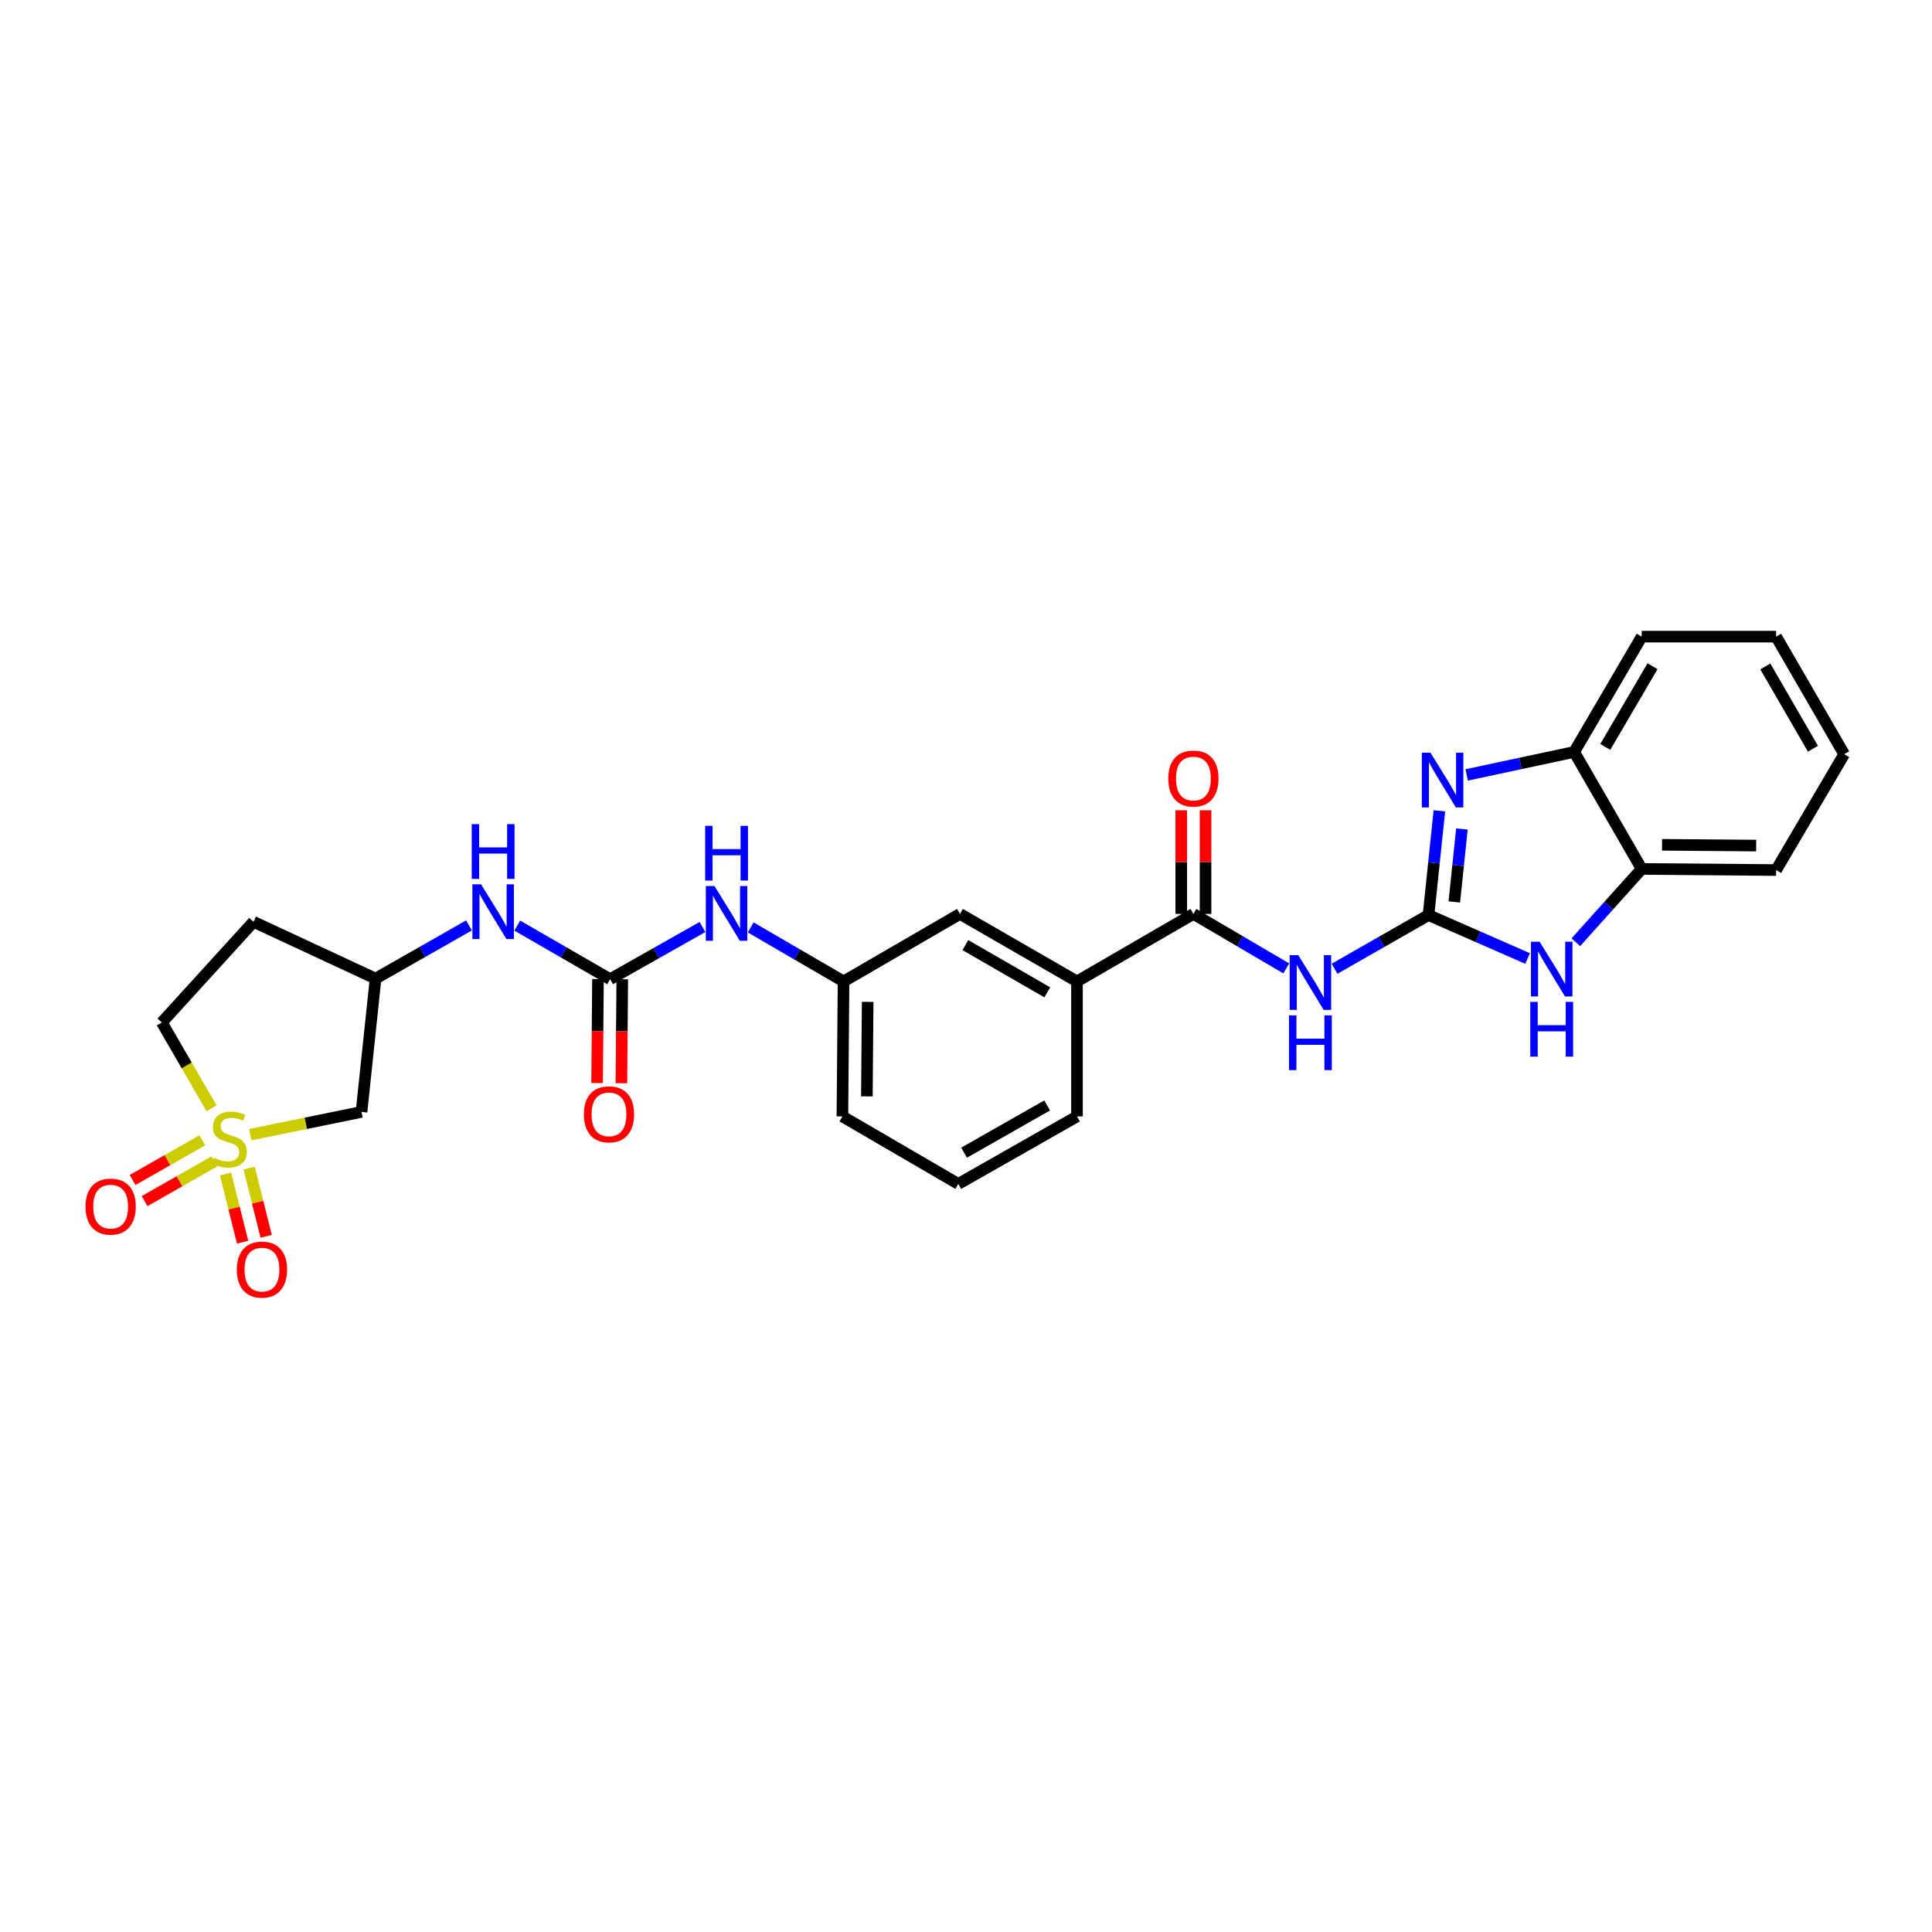 <?xml version='1.0' encoding='iso-8859-1'?>
<svg version='1.1' baseProfile='full'
              xmlns='http://www.w3.org/2000/svg'
                      xmlns:rdkit='http://www.rdkit.org/xml'
                      xmlns:xlink='http://www.w3.org/1999/xlink'
                  xml:space='preserve'
width='1000px' height='1000px' viewBox='0 0 1000 1000'>
<!-- END OF HEADER -->
<rect style='opacity:1.0;fill:#FFFFFF;stroke:none' width='1000' height='1000' x='0' y='0'> </rect>
<path class='bond-1' d='M 739.396,473.633 L 742.207,446.656' style='fill:none;fill-rule:evenodd;stroke:#000000;stroke-width:6px;stroke-linecap:butt;stroke-linejoin:miter;stroke-opacity:1' />
<path class='bond-1' d='M 742.207,446.656 L 745.018,419.679' style='fill:none;fill-rule:evenodd;stroke:#0000FF;stroke-width:6px;stroke-linecap:butt;stroke-linejoin:miter;stroke-opacity:1' />
<path class='bond-1' d='M 752.747,466.843 L 754.715,447.959' style='fill:none;fill-rule:evenodd;stroke:#000000;stroke-width:6px;stroke-linecap:butt;stroke-linejoin:miter;stroke-opacity:1' />
<path class='bond-1' d='M 754.715,447.959 L 756.682,429.075' style='fill:none;fill-rule:evenodd;stroke:#0000FF;stroke-width:6px;stroke-linecap:butt;stroke-linejoin:miter;stroke-opacity:1' />
<path class='bond-2' d='M 739.396,473.633 L 715.081,487.53' style='fill:none;fill-rule:evenodd;stroke:#000000;stroke-width:6px;stroke-linecap:butt;stroke-linejoin:miter;stroke-opacity:1' />
<path class='bond-2' d='M 715.081,487.53 L 690.767,501.427' style='fill:none;fill-rule:evenodd;stroke:#0000FF;stroke-width:6px;stroke-linecap:butt;stroke-linejoin:miter;stroke-opacity:1' />
<path class='bond-3' d='M 739.396,473.633 L 765.038,484.876' style='fill:none;fill-rule:evenodd;stroke:#000000;stroke-width:6px;stroke-linecap:butt;stroke-linejoin:miter;stroke-opacity:1' />
<path class='bond-3' d='M 765.038,484.876 L 790.679,496.119' style='fill:none;fill-rule:evenodd;stroke:#0000FF;stroke-width:6px;stroke-linecap:butt;stroke-linejoin:miter;stroke-opacity:1' />
<path class='bond-0' d='M 129.513,587.302 L 158.312,581.418' style='fill:none;fill-rule:evenodd;stroke:#CCCC00;stroke-width:6px;stroke-linecap:butt;stroke-linejoin:miter;stroke-opacity:1' />
<path class='bond-0' d='M 158.312,581.418 L 187.111,575.534' style='fill:none;fill-rule:evenodd;stroke:#000000;stroke-width:6px;stroke-linecap:butt;stroke-linejoin:miter;stroke-opacity:1' />
<path class='bond-12' d='M 116.746,607.661 L 121.161,625.306' style='fill:none;fill-rule:evenodd;stroke:#CCCC00;stroke-width:6px;stroke-linecap:butt;stroke-linejoin:miter;stroke-opacity:1' />
<path class='bond-12' d='M 121.161,625.306 L 125.576,642.951' style='fill:none;fill-rule:evenodd;stroke:#FF0000;stroke-width:6px;stroke-linecap:butt;stroke-linejoin:miter;stroke-opacity:1' />
<path class='bond-12' d='M 128.945,604.608 L 133.36,622.254' style='fill:none;fill-rule:evenodd;stroke:#CCCC00;stroke-width:6px;stroke-linecap:butt;stroke-linejoin:miter;stroke-opacity:1' />
<path class='bond-12' d='M 133.36,622.254 L 137.775,639.899' style='fill:none;fill-rule:evenodd;stroke:#FF0000;stroke-width:6px;stroke-linecap:butt;stroke-linejoin:miter;stroke-opacity:1' />
<path class='bond-13' d='M 104.732,590.219 L 86.674,600.492' style='fill:none;fill-rule:evenodd;stroke:#CCCC00;stroke-width:6px;stroke-linecap:butt;stroke-linejoin:miter;stroke-opacity:1' />
<path class='bond-13' d='M 86.674,600.492 L 68.616,610.764' style='fill:none;fill-rule:evenodd;stroke:#FF0000;stroke-width:6px;stroke-linecap:butt;stroke-linejoin:miter;stroke-opacity:1' />
<path class='bond-13' d='M 110.95,601.149 L 92.892,611.422' style='fill:none;fill-rule:evenodd;stroke:#CCCC00;stroke-width:6px;stroke-linecap:butt;stroke-linejoin:miter;stroke-opacity:1' />
<path class='bond-13' d='M 92.892,611.422 L 74.834,621.695' style='fill:none;fill-rule:evenodd;stroke:#FF0000;stroke-width:6px;stroke-linecap:butt;stroke-linejoin:miter;stroke-opacity:1' />
<path class='bond-31' d='M 109.495,573.652 L 96.625,551.444' style='fill:none;fill-rule:evenodd;stroke:#CCCC00;stroke-width:6px;stroke-linecap:butt;stroke-linejoin:miter;stroke-opacity:1' />
<path class='bond-31' d='M 96.625,551.444 L 83.756,529.236' style='fill:none;fill-rule:evenodd;stroke:#000000;stroke-width:6px;stroke-linecap:butt;stroke-linejoin:miter;stroke-opacity:1' />
<path class='bond-7' d='M 759.157,401.097 L 786.978,395.154' style='fill:none;fill-rule:evenodd;stroke:#0000FF;stroke-width:6px;stroke-linecap:butt;stroke-linejoin:miter;stroke-opacity:1' />
<path class='bond-7' d='M 786.978,395.154 L 814.799,389.211' style='fill:none;fill-rule:evenodd;stroke:#000000;stroke-width:6px;stroke-linecap:butt;stroke-linejoin:miter;stroke-opacity:1' />
<path class='bond-4' d='M 665.771,501.242 L 641.737,487.144' style='fill:none;fill-rule:evenodd;stroke:#0000FF;stroke-width:6px;stroke-linecap:butt;stroke-linejoin:miter;stroke-opacity:1' />
<path class='bond-4' d='M 641.737,487.144 L 617.702,473.046' style='fill:none;fill-rule:evenodd;stroke:#000000;stroke-width:6px;stroke-linecap:butt;stroke-linejoin:miter;stroke-opacity:1' />
<path class='bond-8' d='M 815.642,487.702 L 832.69,468.731' style='fill:none;fill-rule:evenodd;stroke:#0000FF;stroke-width:6px;stroke-linecap:butt;stroke-linejoin:miter;stroke-opacity:1' />
<path class='bond-8' d='M 832.69,468.731 L 849.737,449.761' style='fill:none;fill-rule:evenodd;stroke:#000000;stroke-width:6px;stroke-linecap:butt;stroke-linejoin:miter;stroke-opacity:1' />
<path class='bond-9' d='M 617.702,473.046 L 557.446,507.984' style='fill:none;fill-rule:evenodd;stroke:#000000;stroke-width:6px;stroke-linecap:butt;stroke-linejoin:miter;stroke-opacity:1' />
<path class='bond-17' d='M 623.99,473.046 L 623.99,446.225' style='fill:none;fill-rule:evenodd;stroke:#000000;stroke-width:6px;stroke-linecap:butt;stroke-linejoin:miter;stroke-opacity:1' />
<path class='bond-17' d='M 623.99,446.225 L 623.99,419.404' style='fill:none;fill-rule:evenodd;stroke:#FF0000;stroke-width:6px;stroke-linecap:butt;stroke-linejoin:miter;stroke-opacity:1' />
<path class='bond-17' d='M 611.415,473.046 L 611.415,446.225' style='fill:none;fill-rule:evenodd;stroke:#000000;stroke-width:6px;stroke-linecap:butt;stroke-linejoin:miter;stroke-opacity:1' />
<path class='bond-17' d='M 611.415,446.225 L 611.415,419.404' style='fill:none;fill-rule:evenodd;stroke:#FF0000;stroke-width:6px;stroke-linecap:butt;stroke-linejoin:miter;stroke-opacity:1' />
<path class='bond-5' d='M 315.798,506.824 L 339.698,493.319' style='fill:none;fill-rule:evenodd;stroke:#000000;stroke-width:6px;stroke-linecap:butt;stroke-linejoin:miter;stroke-opacity:1' />
<path class='bond-5' d='M 339.698,493.319 L 363.598,479.813' style='fill:none;fill-rule:evenodd;stroke:#0000FF;stroke-width:6px;stroke-linecap:butt;stroke-linejoin:miter;stroke-opacity:1' />
<path class='bond-11' d='M 315.798,506.824 L 291.767,492.958' style='fill:none;fill-rule:evenodd;stroke:#000000;stroke-width:6px;stroke-linecap:butt;stroke-linejoin:miter;stroke-opacity:1' />
<path class='bond-11' d='M 291.767,492.958 L 267.735,479.092' style='fill:none;fill-rule:evenodd;stroke:#0000FF;stroke-width:6px;stroke-linecap:butt;stroke-linejoin:miter;stroke-opacity:1' />
<path class='bond-16' d='M 309.51,506.772 L 309.284,533.673' style='fill:none;fill-rule:evenodd;stroke:#000000;stroke-width:6px;stroke-linecap:butt;stroke-linejoin:miter;stroke-opacity:1' />
<path class='bond-16' d='M 309.284,533.673 L 309.058,560.575' style='fill:none;fill-rule:evenodd;stroke:#FF0000;stroke-width:6px;stroke-linecap:butt;stroke-linejoin:miter;stroke-opacity:1' />
<path class='bond-16' d='M 322.085,506.877 L 321.859,533.779' style='fill:none;fill-rule:evenodd;stroke:#000000;stroke-width:6px;stroke-linecap:butt;stroke-linejoin:miter;stroke-opacity:1' />
<path class='bond-16' d='M 321.859,533.779 L 321.633,560.68' style='fill:none;fill-rule:evenodd;stroke:#FF0000;stroke-width:6px;stroke-linecap:butt;stroke-linejoin:miter;stroke-opacity:1' />
<path class='bond-6' d='M 187.111,575.534 L 194.397,506.524' style='fill:none;fill-rule:evenodd;stroke:#000000;stroke-width:6px;stroke-linecap:butt;stroke-linejoin:miter;stroke-opacity:1' />
<path class='bond-23' d='M 814.799,389.211 L 849.737,329.527' style='fill:none;fill-rule:evenodd;stroke:#000000;stroke-width:6px;stroke-linecap:butt;stroke-linejoin:miter;stroke-opacity:1' />
<path class='bond-23' d='M 830.892,386.611 L 855.349,344.832' style='fill:none;fill-rule:evenodd;stroke:#000000;stroke-width:6px;stroke-linecap:butt;stroke-linejoin:miter;stroke-opacity:1' />
<path class='bond-28' d='M 814.799,389.211 L 849.737,449.761' style='fill:none;fill-rule:evenodd;stroke:#000000;stroke-width:6px;stroke-linecap:butt;stroke-linejoin:miter;stroke-opacity:1' />
<path class='bond-24' d='M 849.737,449.761 L 919.328,450.333' style='fill:none;fill-rule:evenodd;stroke:#000000;stroke-width:6px;stroke-linecap:butt;stroke-linejoin:miter;stroke-opacity:1' />
<path class='bond-24' d='M 860.279,437.272 L 908.993,437.673' style='fill:none;fill-rule:evenodd;stroke:#000000;stroke-width:6px;stroke-linecap:butt;stroke-linejoin:miter;stroke-opacity:1' />
<path class='bond-18' d='M 557.446,507.984 L 496.882,473.046' style='fill:none;fill-rule:evenodd;stroke:#000000;stroke-width:6px;stroke-linecap:butt;stroke-linejoin:miter;stroke-opacity:1' />
<path class='bond-18' d='M 542.077,513.636 L 499.683,489.179' style='fill:none;fill-rule:evenodd;stroke:#000000;stroke-width:6px;stroke-linecap:butt;stroke-linejoin:miter;stroke-opacity:1' />
<path class='bond-21' d='M 557.446,507.984 L 557.446,577.861' style='fill:none;fill-rule:evenodd;stroke:#000000;stroke-width:6px;stroke-linecap:butt;stroke-linejoin:miter;stroke-opacity:1' />
<path class='bond-10' d='M 388.559,480.032 L 412.589,494.008' style='fill:none;fill-rule:evenodd;stroke:#0000FF;stroke-width:6px;stroke-linecap:butt;stroke-linejoin:miter;stroke-opacity:1' />
<path class='bond-10' d='M 412.589,494.008 L 436.618,507.984' style='fill:none;fill-rule:evenodd;stroke:#000000;stroke-width:6px;stroke-linecap:butt;stroke-linejoin:miter;stroke-opacity:1' />
<path class='bond-14' d='M 242.757,478.996 L 218.577,492.76' style='fill:none;fill-rule:evenodd;stroke:#0000FF;stroke-width:6px;stroke-linecap:butt;stroke-linejoin:miter;stroke-opacity:1' />
<path class='bond-14' d='M 218.577,492.76 L 194.397,506.524' style='fill:none;fill-rule:evenodd;stroke:#000000;stroke-width:6px;stroke-linecap:butt;stroke-linejoin:miter;stroke-opacity:1' />
<path class='bond-20' d='M 194.397,506.524 L 131.213,477.126' style='fill:none;fill-rule:evenodd;stroke:#000000;stroke-width:6px;stroke-linecap:butt;stroke-linejoin:miter;stroke-opacity:1' />
<path class='bond-15' d='M 83.756,529.236 L 131.213,477.126' style='fill:none;fill-rule:evenodd;stroke:#000000;stroke-width:6px;stroke-linecap:butt;stroke-linejoin:miter;stroke-opacity:1' />
<path class='bond-19' d='M 496.882,473.046 L 436.618,507.984' style='fill:none;fill-rule:evenodd;stroke:#000000;stroke-width:6px;stroke-linecap:butt;stroke-linejoin:miter;stroke-opacity:1' />
<path class='bond-30' d='M 436.618,507.984 L 436.031,577.861' style='fill:none;fill-rule:evenodd;stroke:#000000;stroke-width:6px;stroke-linecap:butt;stroke-linejoin:miter;stroke-opacity:1' />
<path class='bond-30' d='M 449.105,518.571 L 448.694,567.485' style='fill:none;fill-rule:evenodd;stroke:#000000;stroke-width:6px;stroke-linecap:butt;stroke-linejoin:miter;stroke-opacity:1' />
<path class='bond-22' d='M 557.446,577.861 L 496.009,612.799' style='fill:none;fill-rule:evenodd;stroke:#000000;stroke-width:6px;stroke-linecap:butt;stroke-linejoin:miter;stroke-opacity:1' />
<path class='bond-22' d='M 542.014,572.17 L 499.008,596.627' style='fill:none;fill-rule:evenodd;stroke:#000000;stroke-width:6px;stroke-linecap:butt;stroke-linejoin:miter;stroke-opacity:1' />
<path class='bond-25' d='M 496.009,612.799 L 436.031,577.861' style='fill:none;fill-rule:evenodd;stroke:#000000;stroke-width:6px;stroke-linecap:butt;stroke-linejoin:miter;stroke-opacity:1' />
<path class='bond-26' d='M 849.737,329.527 L 919.328,329.527' style='fill:none;fill-rule:evenodd;stroke:#000000;stroke-width:6px;stroke-linecap:butt;stroke-linejoin:miter;stroke-opacity:1' />
<path class='bond-27' d='M 919.328,450.333 L 954.545,390.37' style='fill:none;fill-rule:evenodd;stroke:#000000;stroke-width:6px;stroke-linecap:butt;stroke-linejoin:miter;stroke-opacity:1' />
<path class='bond-29' d='M 919.328,329.527 L 954.545,390.37' style='fill:none;fill-rule:evenodd;stroke:#000000;stroke-width:6px;stroke-linecap:butt;stroke-linejoin:miter;stroke-opacity:1' />
<path class='bond-29' d='M 913.727,344.953 L 938.379,387.543' style='fill:none;fill-rule:evenodd;stroke:#000000;stroke-width:6px;stroke-linecap:butt;stroke-linejoin:miter;stroke-opacity:1' />
<path  class='atom-1' d='M 110.687 599.234
Q 111.007 599.354, 112.327 599.914
Q 113.647 600.474, 115.087 600.834
Q 116.567 601.154, 118.007 601.154
Q 120.687 601.154, 122.247 599.874
Q 123.807 598.554, 123.807 596.274
Q 123.807 594.714, 123.007 593.754
Q 122.247 592.794, 121.047 592.274
Q 119.847 591.754, 117.847 591.154
Q 115.327 590.394, 113.807 589.674
Q 112.327 588.954, 111.247 587.434
Q 110.207 585.914, 110.207 583.354
Q 110.207 579.794, 112.607 577.594
Q 115.047 575.394, 119.847 575.394
Q 123.127 575.394, 126.847 576.954
L 125.927 580.034
Q 122.527 578.634, 119.967 578.634
Q 117.207 578.634, 115.687 579.794
Q 114.167 580.914, 114.207 582.874
Q 114.207 584.394, 114.967 585.314
Q 115.767 586.234, 116.887 586.754
Q 118.047 587.274, 119.967 587.874
Q 122.527 588.674, 124.047 589.474
Q 125.567 590.274, 126.647 591.914
Q 127.767 593.514, 127.767 596.274
Q 127.767 600.194, 125.127 602.314
Q 122.527 604.394, 118.167 604.394
Q 115.647 604.394, 113.727 603.834
Q 111.847 603.314, 109.607 602.394
L 110.687 599.234
' fill='#CCCC00'/>
<path  class='atom-2' d='M 740.416 389.603
L 749.696 404.603
Q 750.616 406.083, 752.096 408.763
Q 753.576 411.443, 753.656 411.603
L 753.656 389.603
L 757.416 389.603
L 757.416 417.923
L 753.536 417.923
L 743.576 401.523
Q 742.416 399.603, 741.176 397.403
Q 739.976 395.203, 739.616 394.523
L 739.616 417.923
L 735.936 417.923
L 735.936 389.603
L 740.416 389.603
' fill='#0000FF'/>
<path  class='atom-3' d='M 672.006 494.411
L 681.286 509.411
Q 682.206 510.891, 683.686 513.571
Q 685.166 516.251, 685.246 516.411
L 685.246 494.411
L 689.006 494.411
L 689.006 522.731
L 685.126 522.731
L 675.166 506.331
Q 674.006 504.411, 672.766 502.211
Q 671.566 500.011, 671.206 499.331
L 671.206 522.731
L 667.526 522.731
L 667.526 494.411
L 672.006 494.411
' fill='#0000FF'/>
<path  class='atom-3' d='M 667.186 525.563
L 671.026 525.563
L 671.026 537.603
L 685.506 537.603
L 685.506 525.563
L 689.346 525.563
L 689.346 553.883
L 685.506 553.883
L 685.506 540.803
L 671.026 540.803
L 671.026 553.883
L 667.186 553.883
L 667.186 525.563
' fill='#0000FF'/>
<path  class='atom-4' d='M 796.9 487.432
L 806.18 502.432
Q 807.1 503.912, 808.58 506.592
Q 810.06 509.272, 810.14 509.432
L 810.14 487.432
L 813.9 487.432
L 813.9 515.752
L 810.02 515.752
L 800.06 499.352
Q 798.9 497.432, 797.66 495.232
Q 796.46 493.032, 796.1 492.352
L 796.1 515.752
L 792.42 515.752
L 792.42 487.432
L 796.9 487.432
' fill='#0000FF'/>
<path  class='atom-4' d='M 792.08 518.584
L 795.92 518.584
L 795.92 530.624
L 810.4 530.624
L 810.4 518.584
L 814.24 518.584
L 814.24 546.904
L 810.4 546.904
L 810.4 533.824
L 795.92 533.824
L 795.92 546.904
L 792.08 546.904
L 792.08 518.584
' fill='#0000FF'/>
<path  class='atom-11' d='M 369.808 458.606
L 379.088 473.606
Q 380.008 475.086, 381.488 477.766
Q 382.968 480.446, 383.048 480.606
L 383.048 458.606
L 386.808 458.606
L 386.808 486.926
L 382.928 486.926
L 372.968 470.526
Q 371.808 468.606, 370.568 466.406
Q 369.368 464.206, 369.008 463.526
L 369.008 486.926
L 365.328 486.926
L 365.328 458.606
L 369.808 458.606
' fill='#0000FF'/>
<path  class='atom-11' d='M 364.988 427.454
L 368.828 427.454
L 368.828 439.494
L 383.308 439.494
L 383.308 427.454
L 387.148 427.454
L 387.148 455.774
L 383.308 455.774
L 383.308 442.694
L 368.828 442.694
L 368.828 455.774
L 364.988 455.774
L 364.988 427.454
' fill='#0000FF'/>
<path  class='atom-12' d='M 248.988 457.726
L 258.268 472.726
Q 259.188 474.206, 260.668 476.886
Q 262.148 479.566, 262.228 479.726
L 262.228 457.726
L 265.988 457.726
L 265.988 486.046
L 262.108 486.046
L 252.148 469.646
Q 250.988 467.726, 249.748 465.526
Q 248.548 463.326, 248.188 462.646
L 248.188 486.046
L 244.508 486.046
L 244.508 457.726
L 248.988 457.726
' fill='#0000FF'/>
<path  class='atom-12' d='M 244.168 426.574
L 248.008 426.574
L 248.008 438.614
L 262.488 438.614
L 262.488 426.574
L 266.328 426.574
L 266.328 454.894
L 262.488 454.894
L 262.488 441.814
L 248.008 441.814
L 248.008 454.894
L 244.168 454.894
L 244.168 426.574
' fill='#0000FF'/>
<path  class='atom-13' d='M 122.587 657.137
Q 122.587 650.337, 125.947 646.537
Q 129.307 642.737, 135.587 642.737
Q 141.867 642.737, 145.227 646.537
Q 148.587 650.337, 148.587 657.137
Q 148.587 664.017, 145.187 667.937
Q 141.787 671.817, 135.587 671.817
Q 129.347 671.817, 125.947 667.937
Q 122.587 664.057, 122.587 657.137
M 135.587 668.617
Q 139.907 668.617, 142.227 665.737
Q 144.587 662.817, 144.587 657.137
Q 144.587 651.577, 142.227 648.777
Q 139.907 645.937, 135.587 645.937
Q 131.267 645.937, 128.907 648.737
Q 126.587 651.537, 126.587 657.137
Q 126.587 662.857, 128.907 665.737
Q 131.267 668.617, 135.587 668.617
' fill='#FF0000'/>
<path  class='atom-14' d='M 44.271 624.532
Q 44.271 617.732, 47.631 613.932
Q 50.991 610.132, 57.271 610.132
Q 63.551 610.132, 66.911 613.932
Q 70.271 617.732, 70.271 624.532
Q 70.271 631.412, 66.871 635.332
Q 63.471 639.212, 57.271 639.212
Q 51.031 639.212, 47.631 635.332
Q 44.271 631.452, 44.271 624.532
M 57.271 636.012
Q 61.591 636.012, 63.911 633.132
Q 66.271 630.212, 66.271 624.532
Q 66.271 618.972, 63.911 616.172
Q 61.591 613.332, 57.271 613.332
Q 52.951 613.332, 50.591 616.132
Q 48.271 618.932, 48.271 624.532
Q 48.271 630.252, 50.591 633.132
Q 52.951 636.012, 57.271 636.012
' fill='#FF0000'/>
<path  class='atom-17' d='M 302.211 576.774
Q 302.211 569.974, 305.571 566.174
Q 308.931 562.374, 315.211 562.374
Q 321.491 562.374, 324.851 566.174
Q 328.211 569.974, 328.211 576.774
Q 328.211 583.654, 324.811 587.574
Q 321.411 591.454, 315.211 591.454
Q 308.971 591.454, 305.571 587.574
Q 302.211 583.694, 302.211 576.774
M 315.211 588.254
Q 319.531 588.254, 321.851 585.374
Q 324.211 582.454, 324.211 576.774
Q 324.211 571.214, 321.851 568.414
Q 319.531 565.574, 315.211 565.574
Q 310.891 565.574, 308.531 568.374
Q 306.211 571.174, 306.211 576.774
Q 306.211 582.494, 308.531 585.374
Q 310.891 588.254, 315.211 588.254
' fill='#FF0000'/>
<path  class='atom-18' d='M 604.702 402.97
Q 604.702 396.17, 608.062 392.37
Q 611.422 388.57, 617.702 388.57
Q 623.982 388.57, 627.342 392.37
Q 630.702 396.17, 630.702 402.97
Q 630.702 409.85, 627.302 413.77
Q 623.902 417.65, 617.702 417.65
Q 611.462 417.65, 608.062 413.77
Q 604.702 409.89, 604.702 402.97
M 617.702 414.45
Q 622.022 414.45, 624.342 411.57
Q 626.702 408.65, 626.702 402.97
Q 626.702 397.41, 624.342 394.61
Q 622.022 391.77, 617.702 391.77
Q 613.382 391.77, 611.022 394.57
Q 608.702 397.37, 608.702 402.97
Q 608.702 408.69, 611.022 411.57
Q 613.382 414.45, 617.702 414.45
' fill='#FF0000'/>
</svg>
